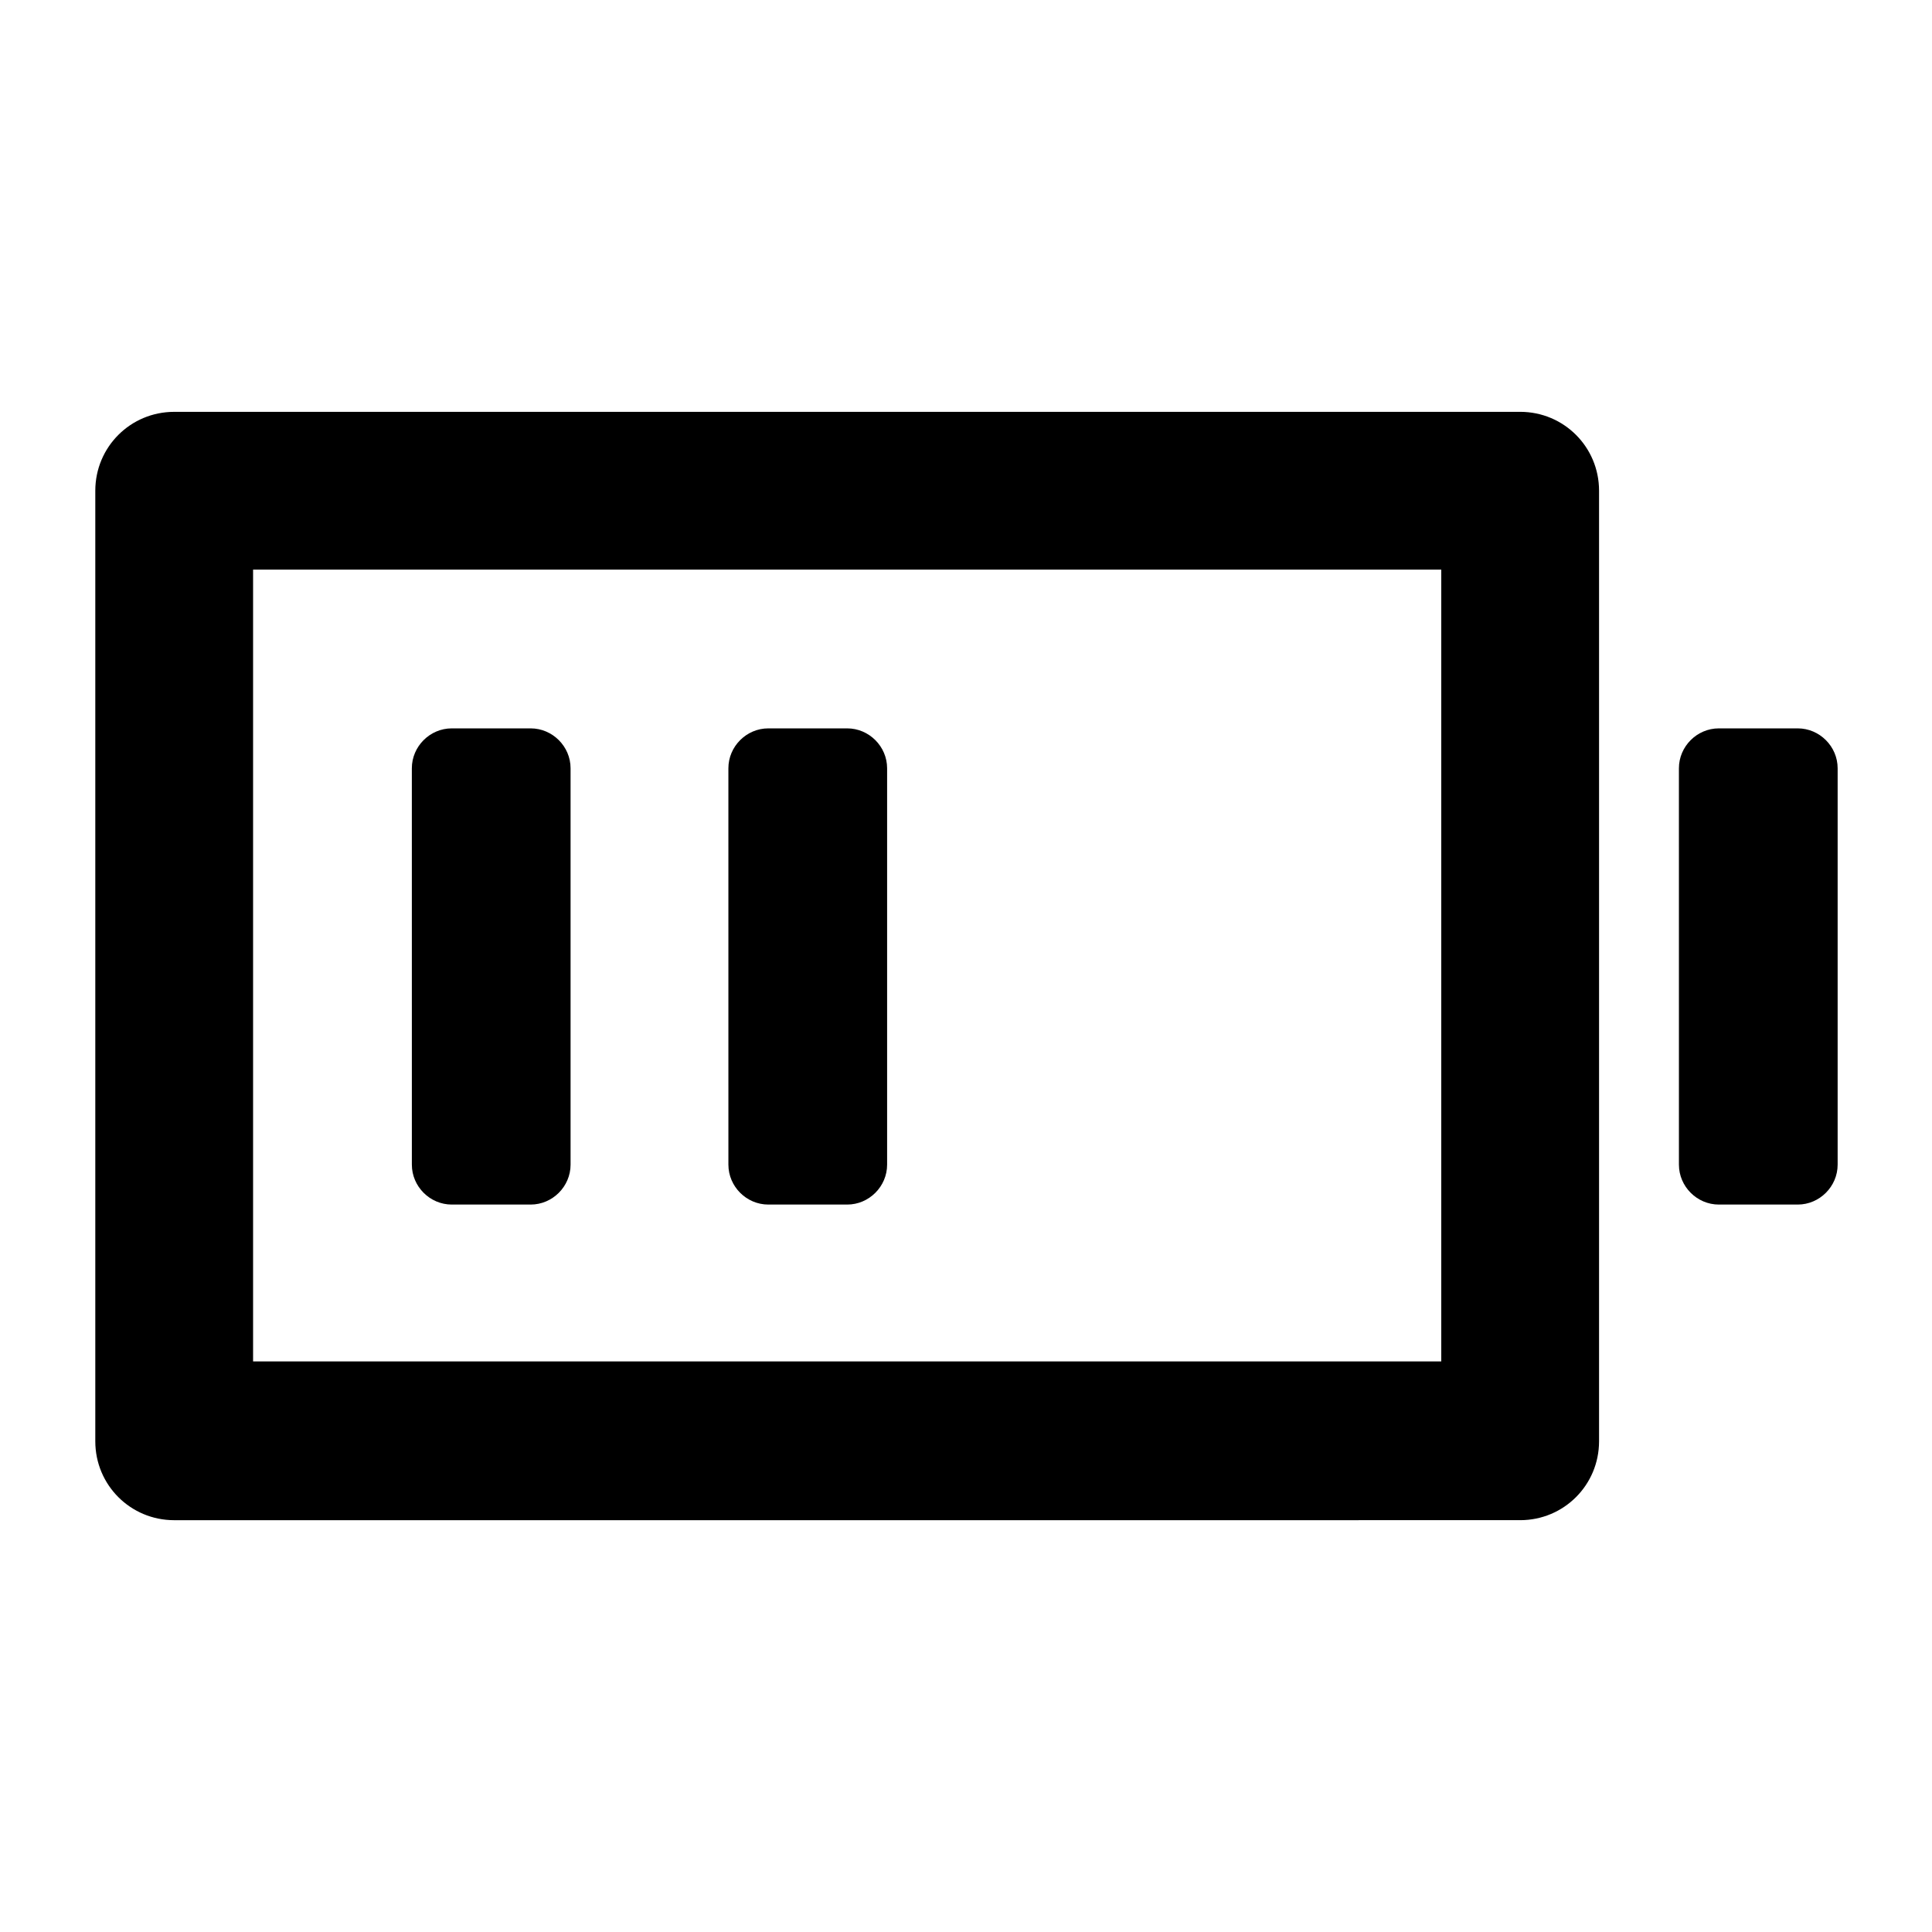 <?xml version="1.0" encoding="UTF-8"?>
<!-- Uploaded to: SVG Repo, www.svgrepo.com, Generator: SVG Repo Mixer Tools -->
<svg fill="#000000" width="800px" height="800px" version="1.1" viewBox="144 144 512 512" xmlns="http://www.w3.org/2000/svg">
 <path d="m546.86 253.14c11.586 0 20.906 9.32 20.906 20.906v251.91c0 11.586-9.32 20.906-20.906 20.906l-356.7 0.004c-11.586 0-20.906-9.32-20.906-20.906v-251.91c0-11.586 9.32-20.906 20.906-20.906zm-20.91 41.816h-314.88v209.84h314.88zm-241.32 42.07c5.793 0 10.578 4.785 10.578 10.578v105.04c0 5.793-4.785 10.578-10.578 10.578h-20.906c-5.793 0-10.578-4.785-10.578-10.578l-0.004-105.04c0-5.793 4.785-10.578 10.578-10.578zm83.887 0c5.793 0 10.578 4.785 10.578 10.578v105.04c0 5.793-4.785 10.578-10.578 10.578h-20.906c-5.793 0-10.578-4.785-10.578-10.578l-0.004-105.04c0-5.793 4.785-10.578 10.578-10.578zm251.9 0c5.793 0 10.578 4.785 10.578 10.578v105.04c0 5.793-4.785 10.578-10.578 10.578h-20.906c-5.793 0-10.578-4.785-10.578-10.578l-0.004-105.04c0-5.793 4.785-10.578 10.578-10.578z"/>
</svg>